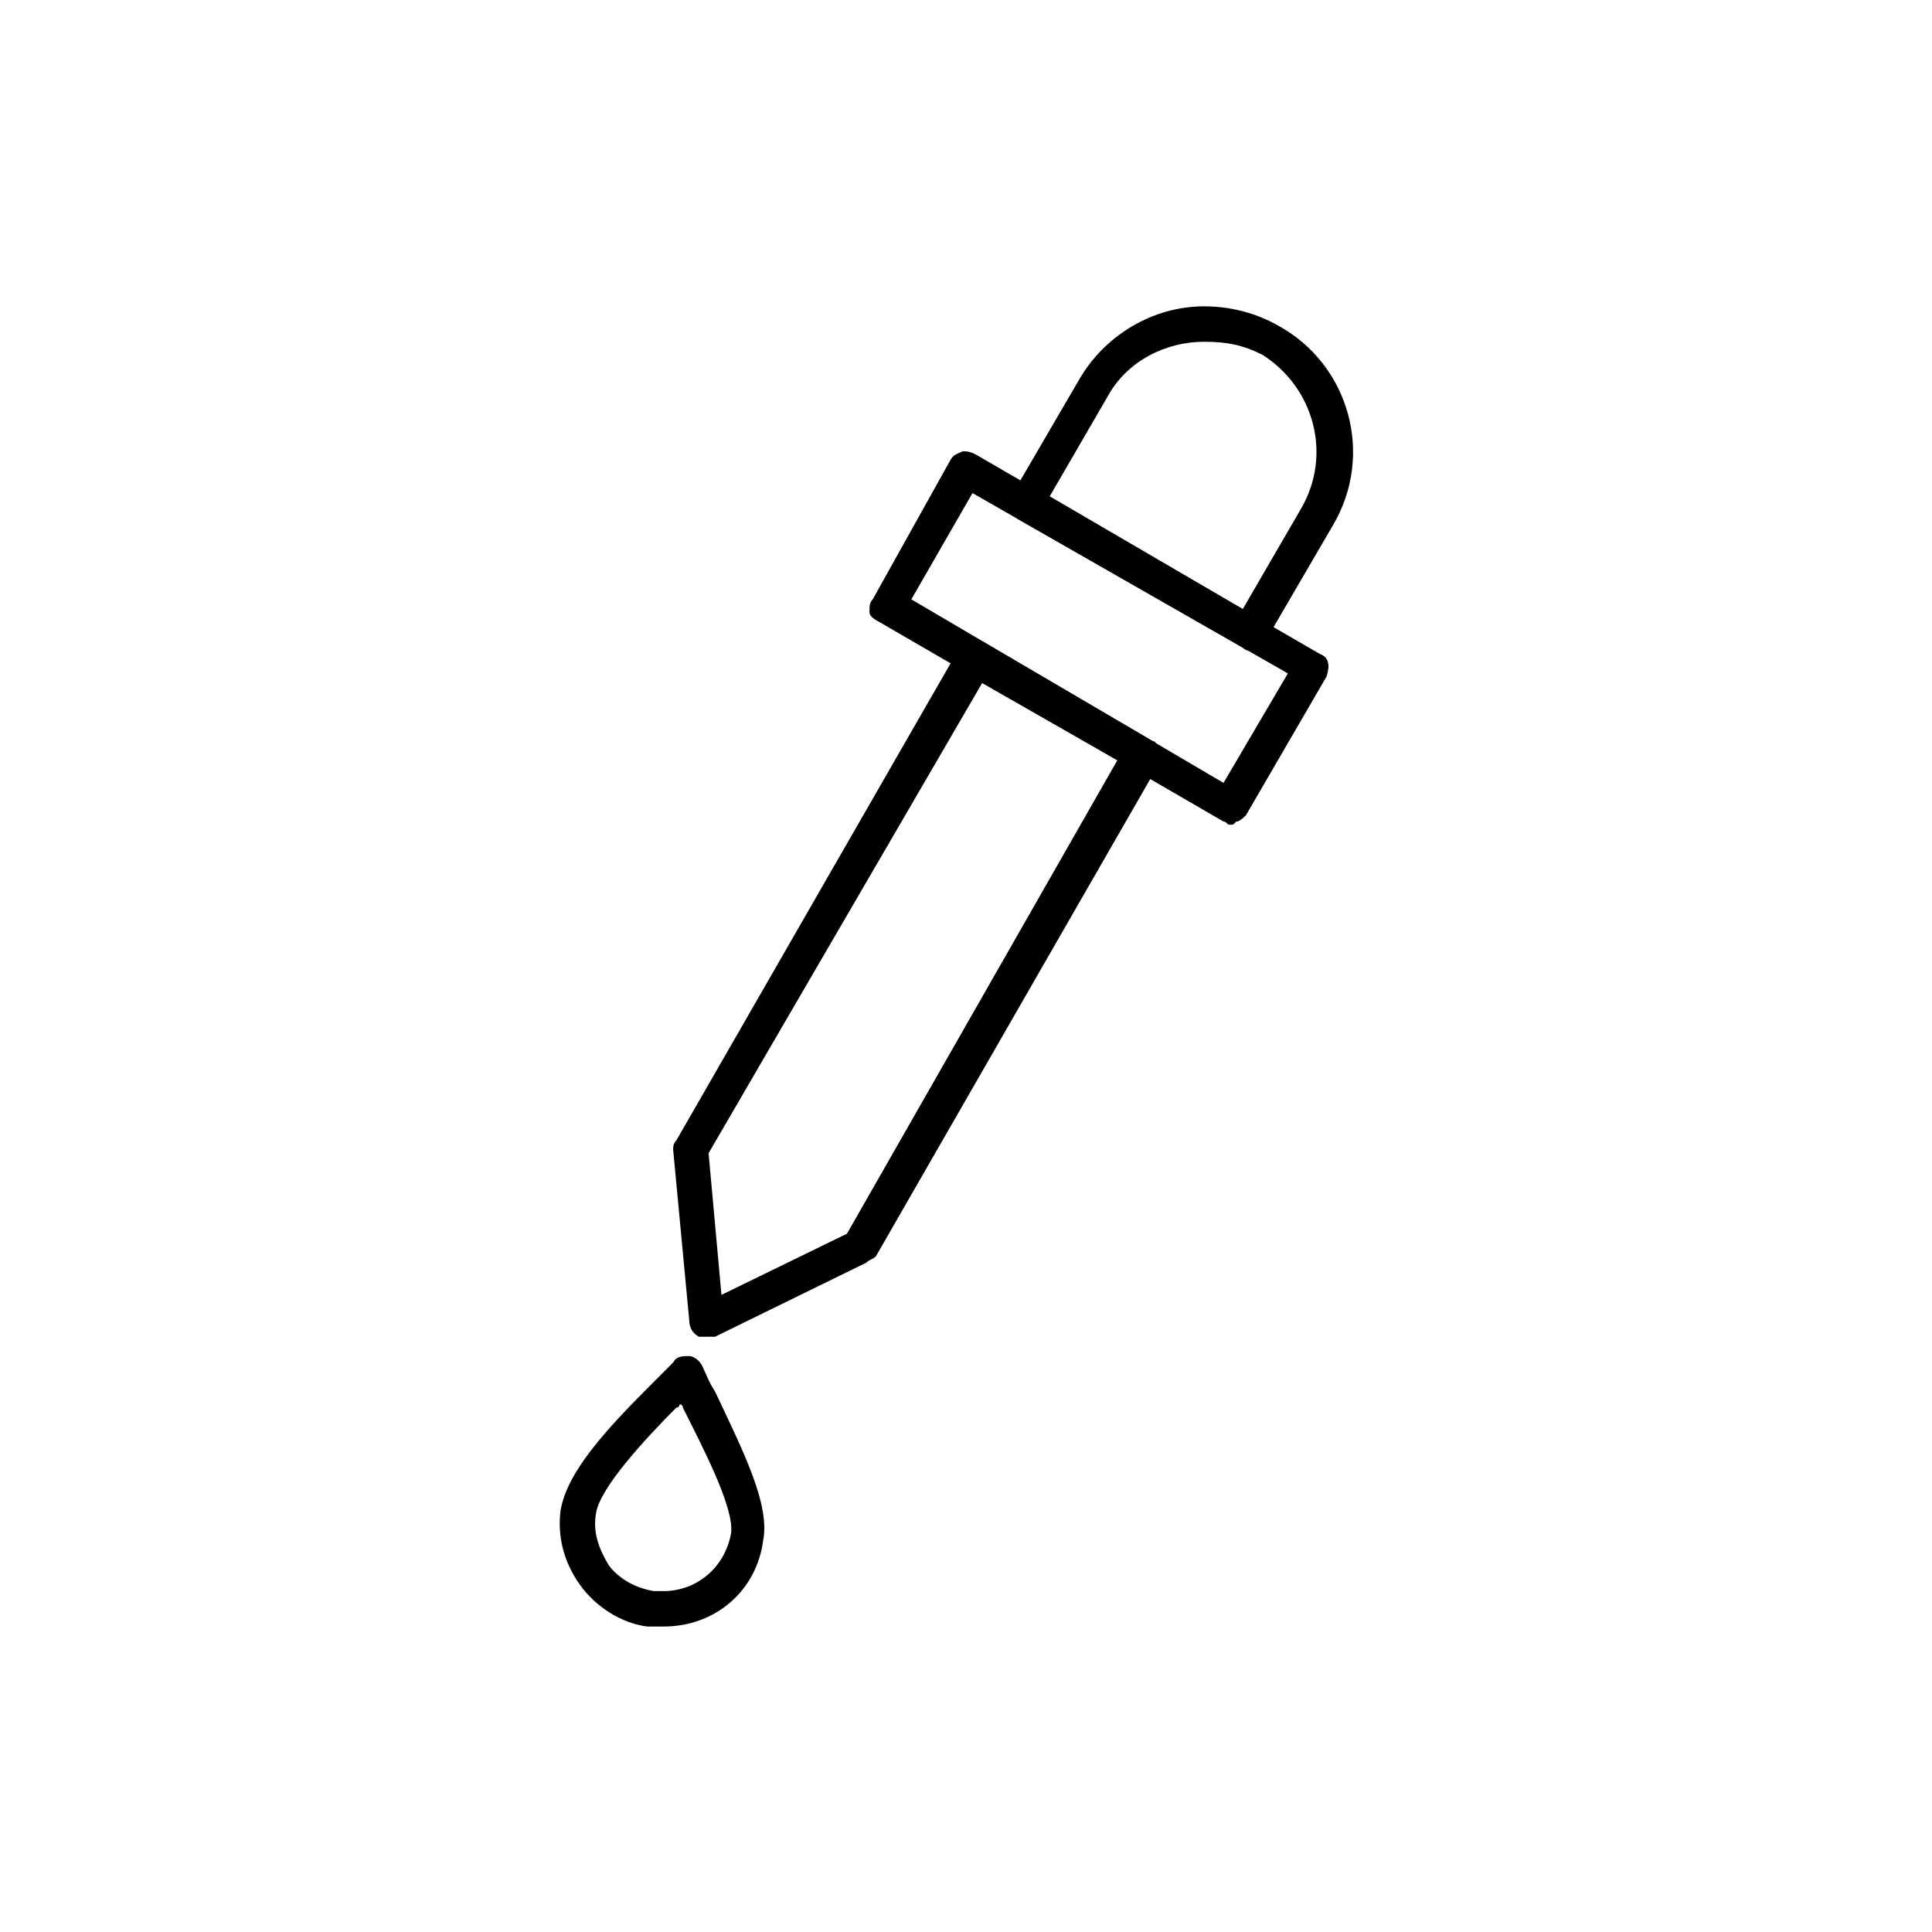 <svg xmlns="http://www.w3.org/2000/svg" xmlns:xlink="http://www.w3.org/1999/xlink" width="1080" zoomAndPan="magnify" viewBox="0 0 810 810" height="1080" preserveAspectRatio="xMidYMid meet" version="1.0"><defs><clipPath id="530453168f"><path d="M 422 128.434 L 568 128.434 L 568 273 L 422 273 Z M 422 128.434 " clip-rule="nonzero"/></clipPath><clipPath id="b76c7d41ce"><path d="M 234 568 L 321 568 L 321 681.934 L 234 681.934 Z M 234 568 " clip-rule="nonzero"/></clipPath></defs><path fill="#000000" d="M 297.078 560.434 C 295.727 560.434 294.379 560.434 293.027 560.434 C 290.332 559.082 288.98 556.383 288.98 553.684 L 282.234 482.133 C 282.234 480.781 282.234 479.434 283.582 478.082 L 402.32 271.531 C 403.668 270.184 405.02 268.832 406.367 268.832 C 409.066 268.832 410.414 268.832 411.766 268.832 L 483.277 310.684 C 484.625 310.684 485.973 313.383 485.973 314.73 C 487.324 316.082 485.973 318.781 485.973 320.133 L 367.238 526.684 C 365.891 528.031 364.539 528.031 363.191 529.383 L 299.773 560.434 C 298.426 560.434 297.078 560.434 297.078 560.434 Z M 297.078 483.48 L 302.473 542.883 L 355.094 517.23 L 468.434 318.781 L 411.766 286.383 Z M 297.078 483.48 " fill-opacity="1" fill-rule="evenodd"/><path fill="#000000" d="M 515.66 345.781 C 514.309 345.781 514.309 344.434 512.961 344.434 L 368.586 260.73 C 365.891 259.383 364.539 258.031 364.539 256.684 C 364.539 253.98 364.539 252.633 365.891 251.281 L 398.273 193.23 C 399.621 190.531 400.969 190.531 403.668 189.184 C 405.02 189.184 406.367 189.184 409.066 190.531 L 553.438 274.23 C 557.484 275.582 557.484 279.633 556.137 283.684 L 522.406 341.73 C 521.055 343.082 519.707 344.434 518.355 344.434 C 517.008 345.781 517.008 345.781 515.66 345.781 Z M 382.082 251.281 L 512.961 328.23 L 539.945 282.332 L 407.715 206.73 Z M 382.082 251.281 " fill-opacity="1" fill-rule="evenodd"/><g clip-path="url(#530453168f)"><path fill="#000000" d="M 523.754 272.883 C 523.754 272.883 522.406 272.883 521.055 271.531 L 426.605 217.531 C 425.258 216.184 423.906 214.832 422.559 213.48 C 422.559 210.781 422.559 209.434 423.906 208.082 L 452.242 159.48 C 463.035 140.582 483.277 128.434 504.863 128.434 C 515.66 128.434 526.453 131.133 535.898 136.531 C 565.582 152.73 576.375 190.531 558.836 220.23 L 530.5 268.832 C 529.152 271.531 526.453 272.883 523.754 272.883 Z M 440.098 208.082 L 521.055 255.332 L 545.344 213.48 C 558.836 190.531 550.738 162.184 529.152 148.684 C 521.055 144.633 514.309 143.281 504.863 143.281 C 488.672 143.281 472.48 151.383 464.387 166.23 Z M 440.098 208.082 " fill-opacity="1" fill-rule="evenodd"/></g><g clip-path="url(#b76c7d41ce)"><path fill="#000000" d="M 278.188 681.934 C 275.488 681.934 274.141 681.934 271.441 681.934 C 260.645 680.582 249.852 673.832 243.105 664.383 C 236.359 654.934 233.66 644.133 235.012 633.332 C 237.707 617.133 253.898 599.582 272.789 580.684 C 276.836 576.633 279.535 573.934 282.234 571.23 C 283.582 568.531 286.281 568.531 288.98 568.531 C 290.332 568.531 293.027 569.883 294.379 572.582 C 295.727 575.281 297.078 579.332 299.773 583.383 C 311.918 609.031 322.711 630.633 320.016 645.48 C 317.316 667.082 299.773 681.934 278.188 681.934 Z M 284.934 588.781 C 284.934 588.781 284.934 590.133 283.582 590.133 C 271.441 602.281 251.203 623.883 249.852 634.684 C 248.504 642.781 251.203 649.531 255.25 656.281 C 259.297 661.684 266.043 665.73 274.141 667.082 C 275.488 667.082 276.836 667.082 278.188 667.082 C 291.68 667.082 303.824 657.633 306.52 642.781 C 307.871 631.98 294.379 606.332 286.281 590.133 C 286.281 590.133 286.281 588.781 284.934 588.781 Z M 284.934 588.781 " fill-opacity="1" fill-rule="evenodd"/></g></svg>
